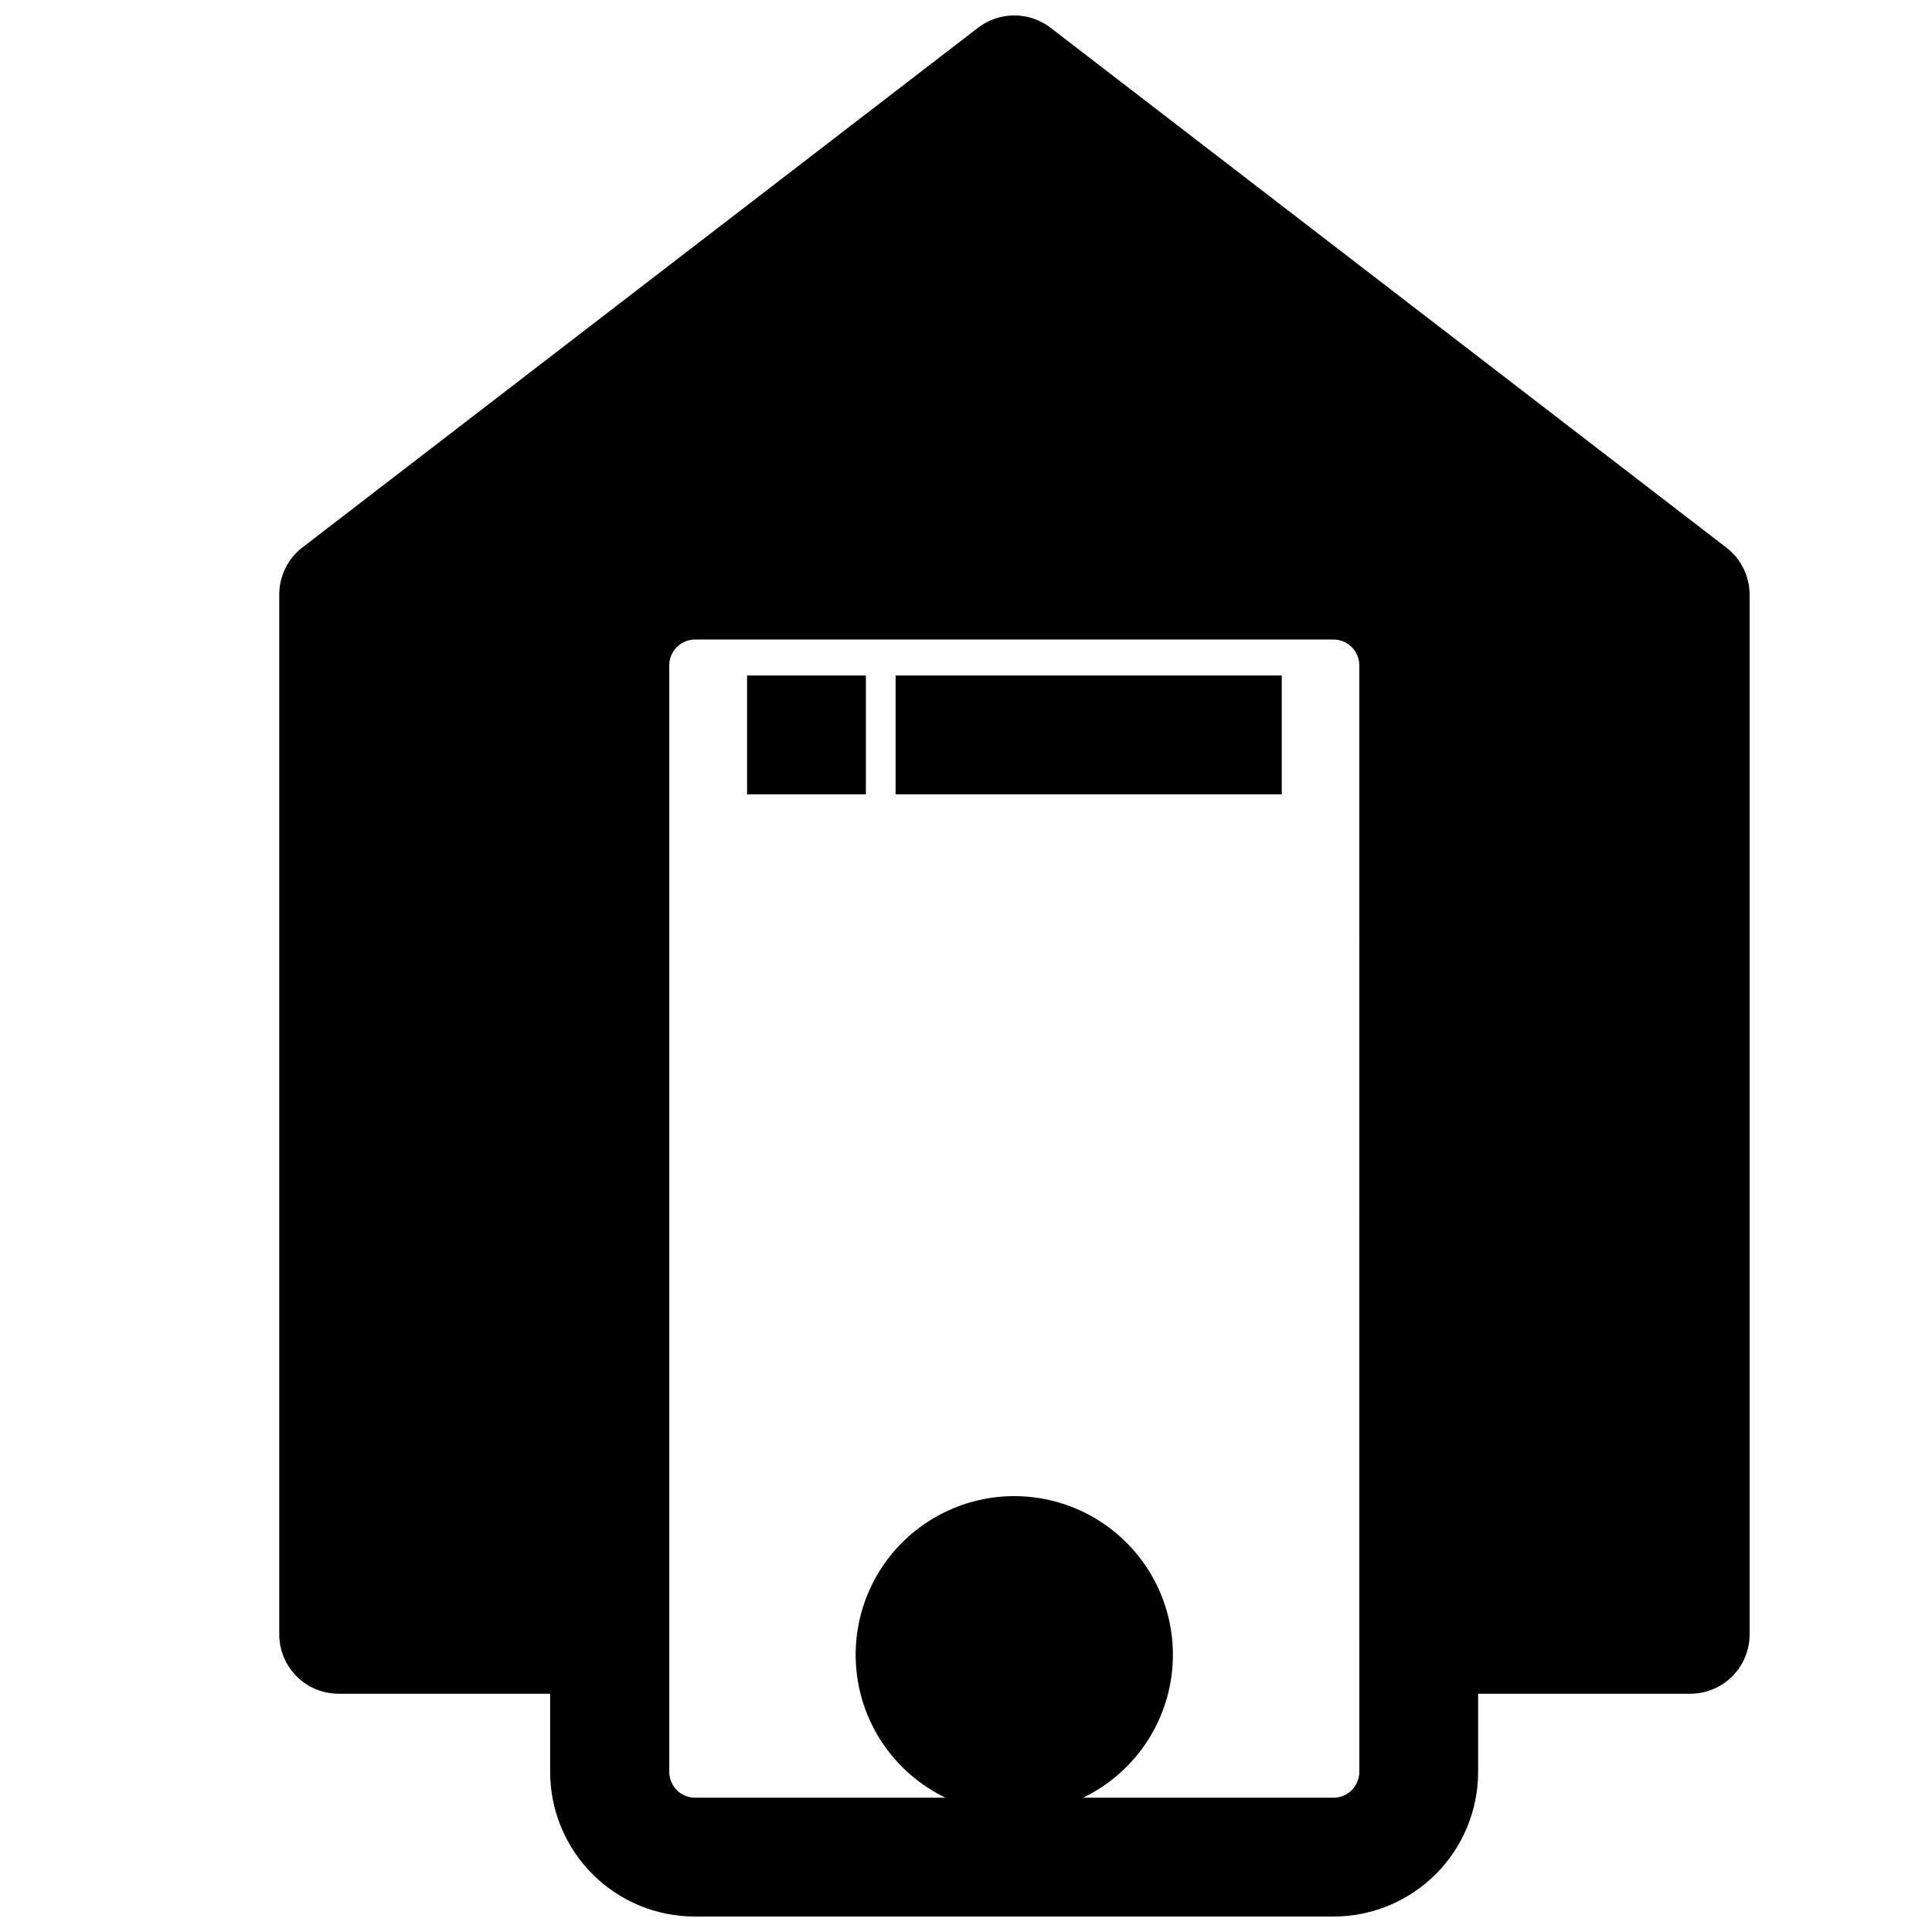 <?xml version="1.0" encoding="UTF-8"?>
<!-- Uploaded to: SVG Repo, www.svgrepo.com, Generator: SVG Repo Mixer Tools -->
<svg width="800px" height="800px" version="1.1" viewBox="144 144 512 512" xmlns="http://www.w3.org/2000/svg">
 <defs>
  <clipPath id="a">
   <path d="m217 148.09h391v503.81h-391z"/>
  </clipPath>
 </defs>
 <g clip-path="url(#a)">
  <path d="m601.45 289.08-179.09-137.76c-2.746-2.098-6.109-3.238-9.566-3.238-3.457 0-6.816 1.141-9.562 3.238l-179.09 137.76c-3.883 2.988-6.152 7.617-6.141 12.516v275.52c0 4.176 1.66 8.184 4.613 11.133 2.953 2.953 6.957 4.613 11.133 4.613h56.047v20.703c0 10.18 4.051 19.945 11.258 27.137s16.977 11.223 27.16 11.199h169.17c10.168 0 19.918-4.039 27.109-11.227 7.188-7.191 11.227-16.941 11.227-27.109v-20.703h56.207c4.176 0 8.18-1.66 11.133-4.613 2.953-2.949 4.613-6.957 4.613-11.133v-275.52c-0.008-4.914-2.309-9.543-6.219-12.516zm-97.223 324.48c0 3.781-3.066 6.848-6.848 6.848h-66.359c11.527-5.547 19.906-16.043 22.754-28.516 2.852-12.473-0.133-25.566-8.109-35.57-7.977-10.004-20.074-15.832-32.871-15.832-12.793 0-24.891 5.828-32.867 15.832s-10.961 23.098-8.113 35.57c2.852 12.473 11.227 22.969 22.758 28.516h-66.359c-3.785 0-6.852-3.066-6.852-6.848v-293.23c0-3.781 3.066-6.848 6.852-6.848h169.17c1.816 0 3.559 0.723 4.844 2.008 1.285 1.281 2.004 3.023 2.004 4.84z"/>
 </g>
 <path d="m381.34 323.01h102.34v31.488h-102.34z"/>
 <path d="m341.98 323.01h31.488v31.488h-31.488z"/>
</svg>